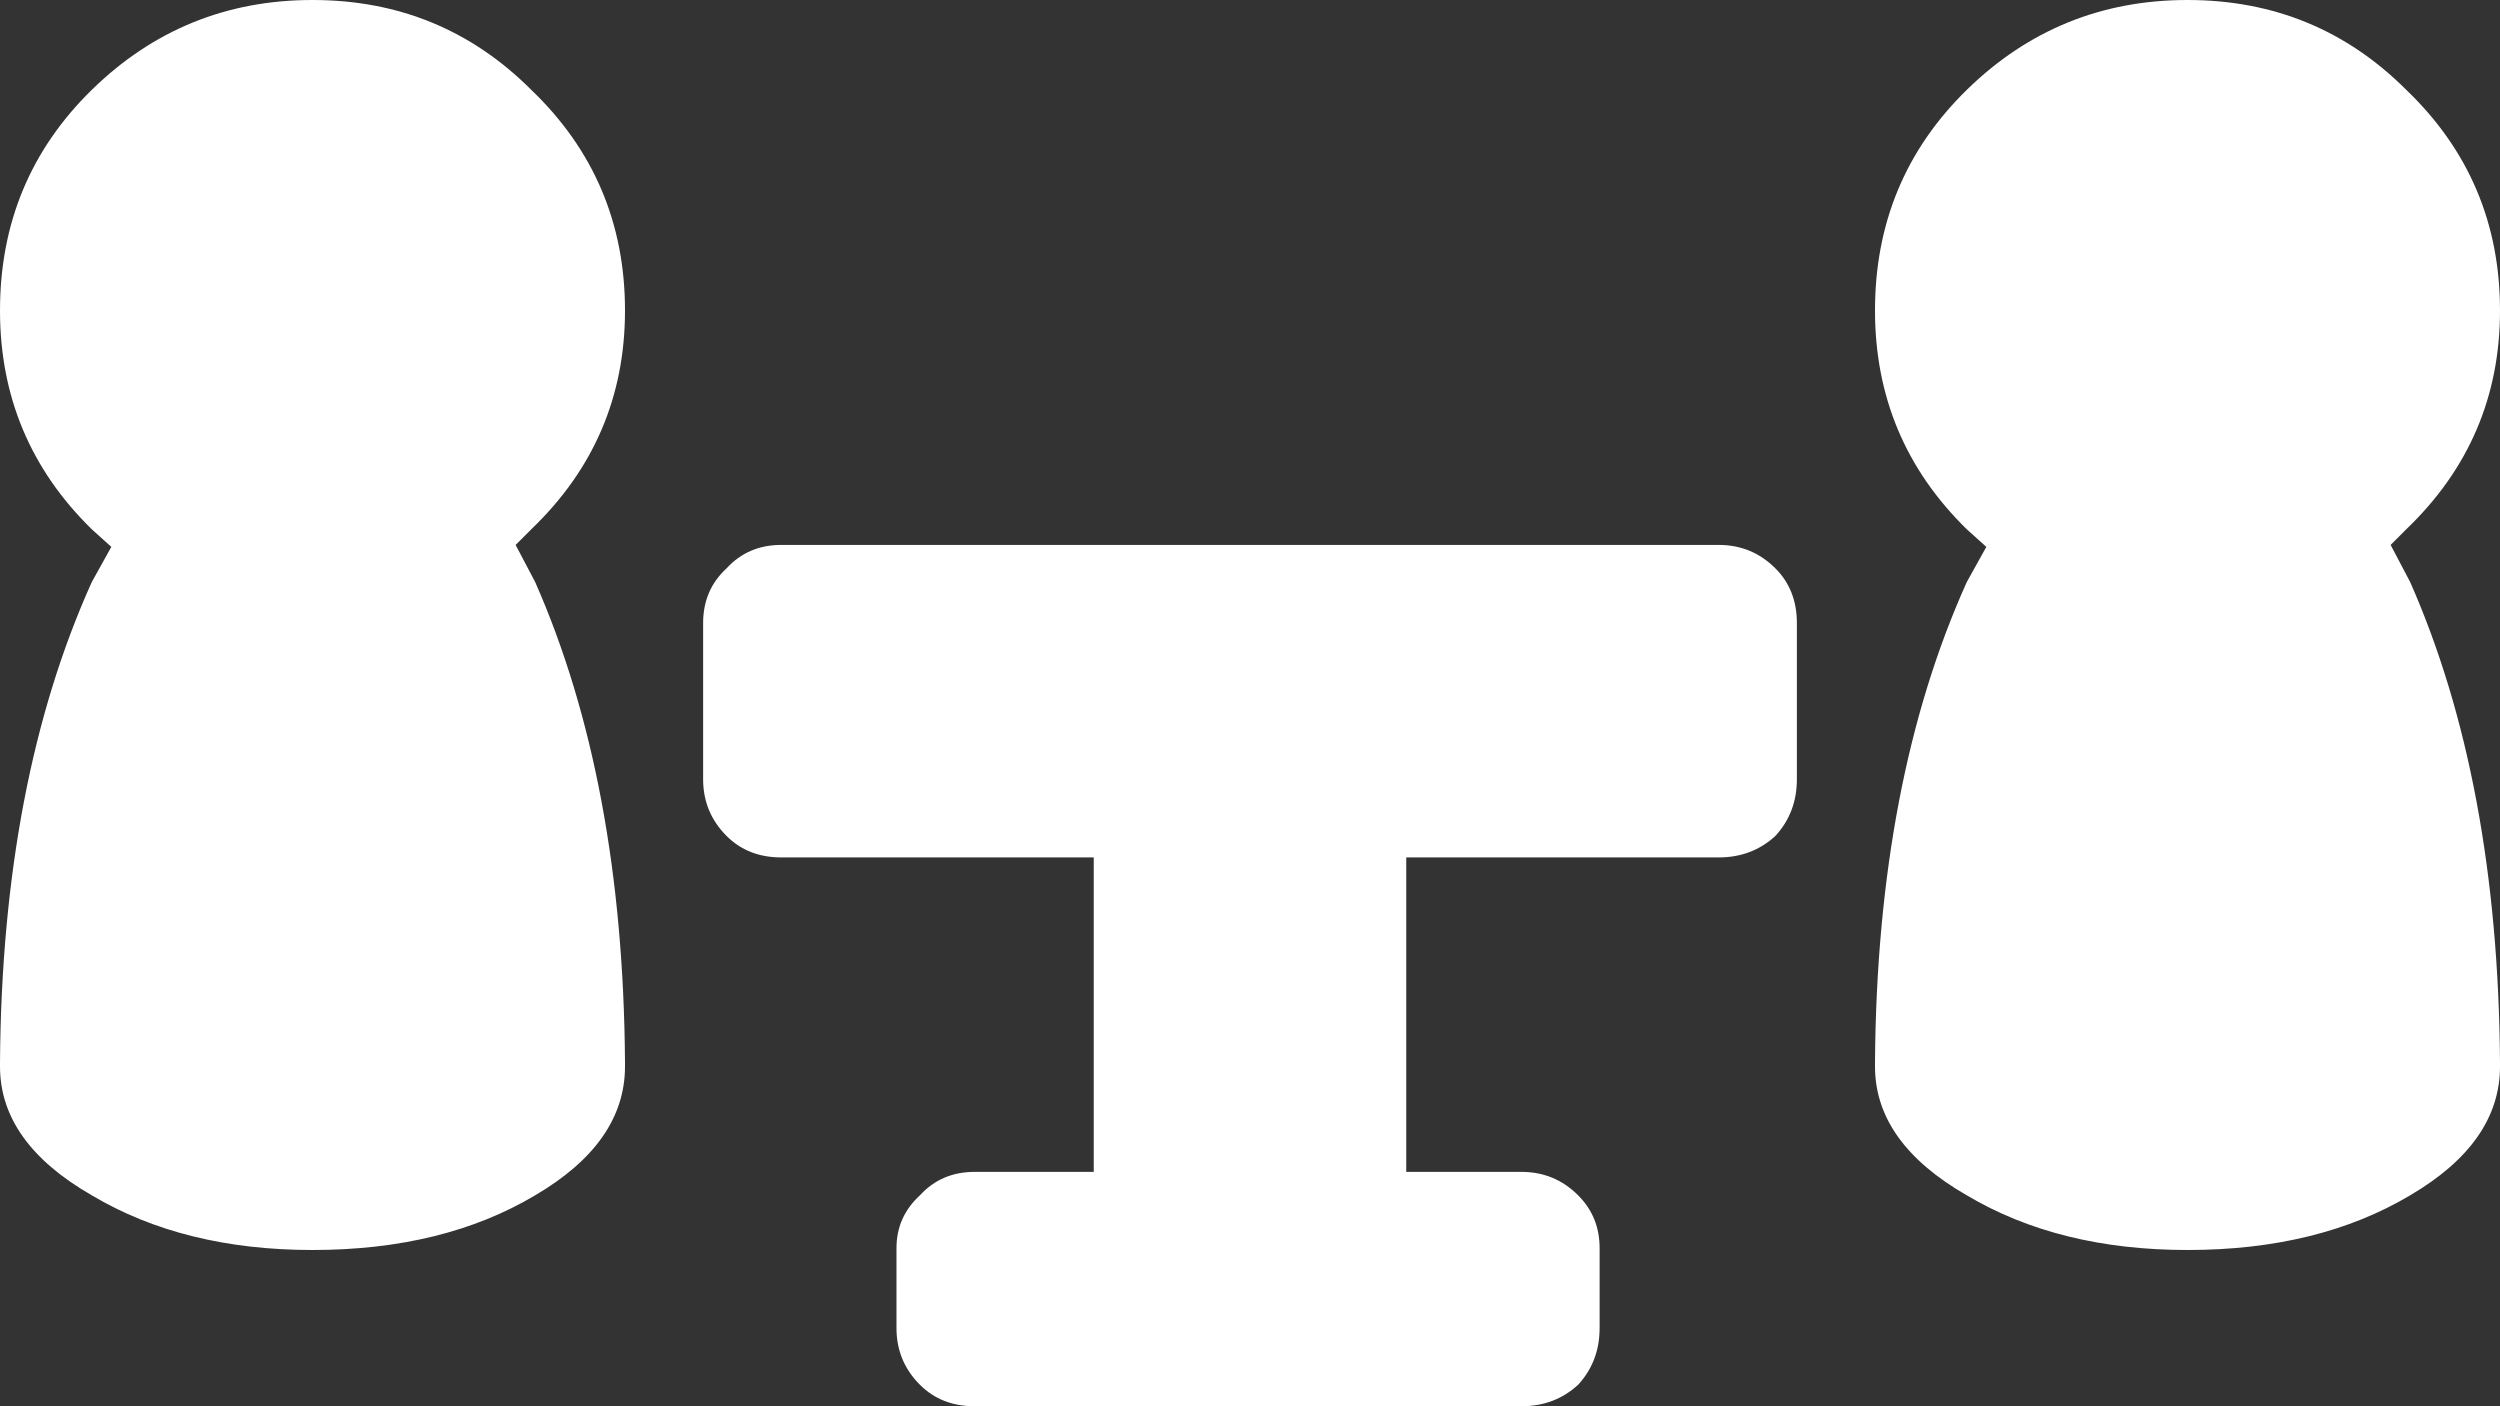 <?xml version="1.0" encoding="UTF-8" standalone="no"?>
<!DOCTYPE svg PUBLIC "-//W3C//DTD SVG 1.1//EN" "http://www.w3.org/Graphics/SVG/1.1/DTD/svg11.dtd">
<svg width="100%" height="100%" viewBox="0 0 64 36" version="1.1" xmlns="http://www.w3.org/2000/svg" xmlns:xlink="http://www.w3.org/1999/xlink" xml:space="preserve" xmlns:serif="http://www.serif.com/" style="fill-rule:evenodd;clip-rule:evenodd;stroke-linejoin:round;stroke-miterlimit:2;">
    <rect x="0" y="0" width="64" height="36" fill="#333333" stroke="none"/>
    <g transform="matrix(1,0,0,1,-259.025,-138.558)">
        <g transform="matrix(1,0,0,1,291.025,154.558)">
            <path d="M14,-0.05L14,3.95C14,4.517 13.817,5 13.45,5.4C13.05,5.767 12.567,5.95 12,5.95L4,5.95L4,14L6.95,14C7.517,14 8,14.2 8.4,14.6C8.767,14.967 8.95,15.417 8.95,15.95L8.95,18C8.95,18.567 8.767,19.05 8.4,19.45C8,19.817 7.517,20 6.95,20L-7.05,20C-7.617,20 -8.083,19.817 -8.45,19.45C-8.85,19.05 -9.05,18.567 -9.05,18L-9.05,15.95C-9.05,15.417 -8.85,14.967 -8.45,14.6C-8.083,14.2 -7.617,14 -7.05,14L-4,14L-4,5.95L-12,5.95C-12.567,5.95 -13.033,5.767 -13.4,5.4C-13.8,5 -14,4.517 -14,3.95L-14,-0.05C-14,-0.617 -13.8,-1.083 -13.4,-1.45C-13.033,-1.85 -12.567,-2.05 -12,-2.05L12,-2.05C12.567,-2.05 13.05,-1.85 13.45,-1.45C13.817,-1.083 14,-0.617 14,-0.05M32,-8.05C32,-5.85 31.2,-3.983 29.6,-2.45L29.2,-2.05L29.7,-1.1C31.2,2.3 31.967,6.4 32,11.2L32,11.3C32,12.6 31.233,13.7 29.7,14.6C28.133,15.533 26.233,16 24,16C21.8,16 19.917,15.533 18.35,14.6C16.783,13.7 16,12.6 16,11.3L16,11.2C16.033,6.4 16.817,2.3 18.35,-1.1L18.85,-2L18.35,-2.45C16.783,-3.983 16,-5.85 16,-8.05C16,-10.283 16.783,-12.167 18.35,-13.7C19.917,-15.233 21.8,-16 24,-16C26.2,-16 28.067,-15.233 29.6,-13.7C31.2,-12.167 32,-10.283 32,-8.05M-16,-8.05C-16,-5.85 -16.8,-3.983 -18.4,-2.45L-18.8,-2.05L-18.3,-1.1C-16.8,2.3 -16.033,6.4 -16,11.2L-16,11.3C-16,12.6 -16.767,13.7 -18.3,14.6C-19.867,15.533 -21.767,16 -24,16C-26.2,16 -28.083,15.533 -29.65,14.6C-31.217,13.7 -32,12.6 -32,11.3L-32,11.2C-31.967,6.4 -31.183,2.3 -29.65,-1.1L-29.15,-2L-29.65,-2.45C-31.217,-3.983 -32,-5.85 -32,-8.05C-32,-10.283 -31.217,-12.167 -29.65,-13.7C-28.083,-15.233 -26.2,-16 -24,-16C-21.8,-16 -19.933,-15.233 -18.4,-13.7C-16.8,-12.167 -16,-10.283 -16,-8.05" style="fill:white;fill-rule:nonzero;"/>
        </g>
    </g>
</svg>
